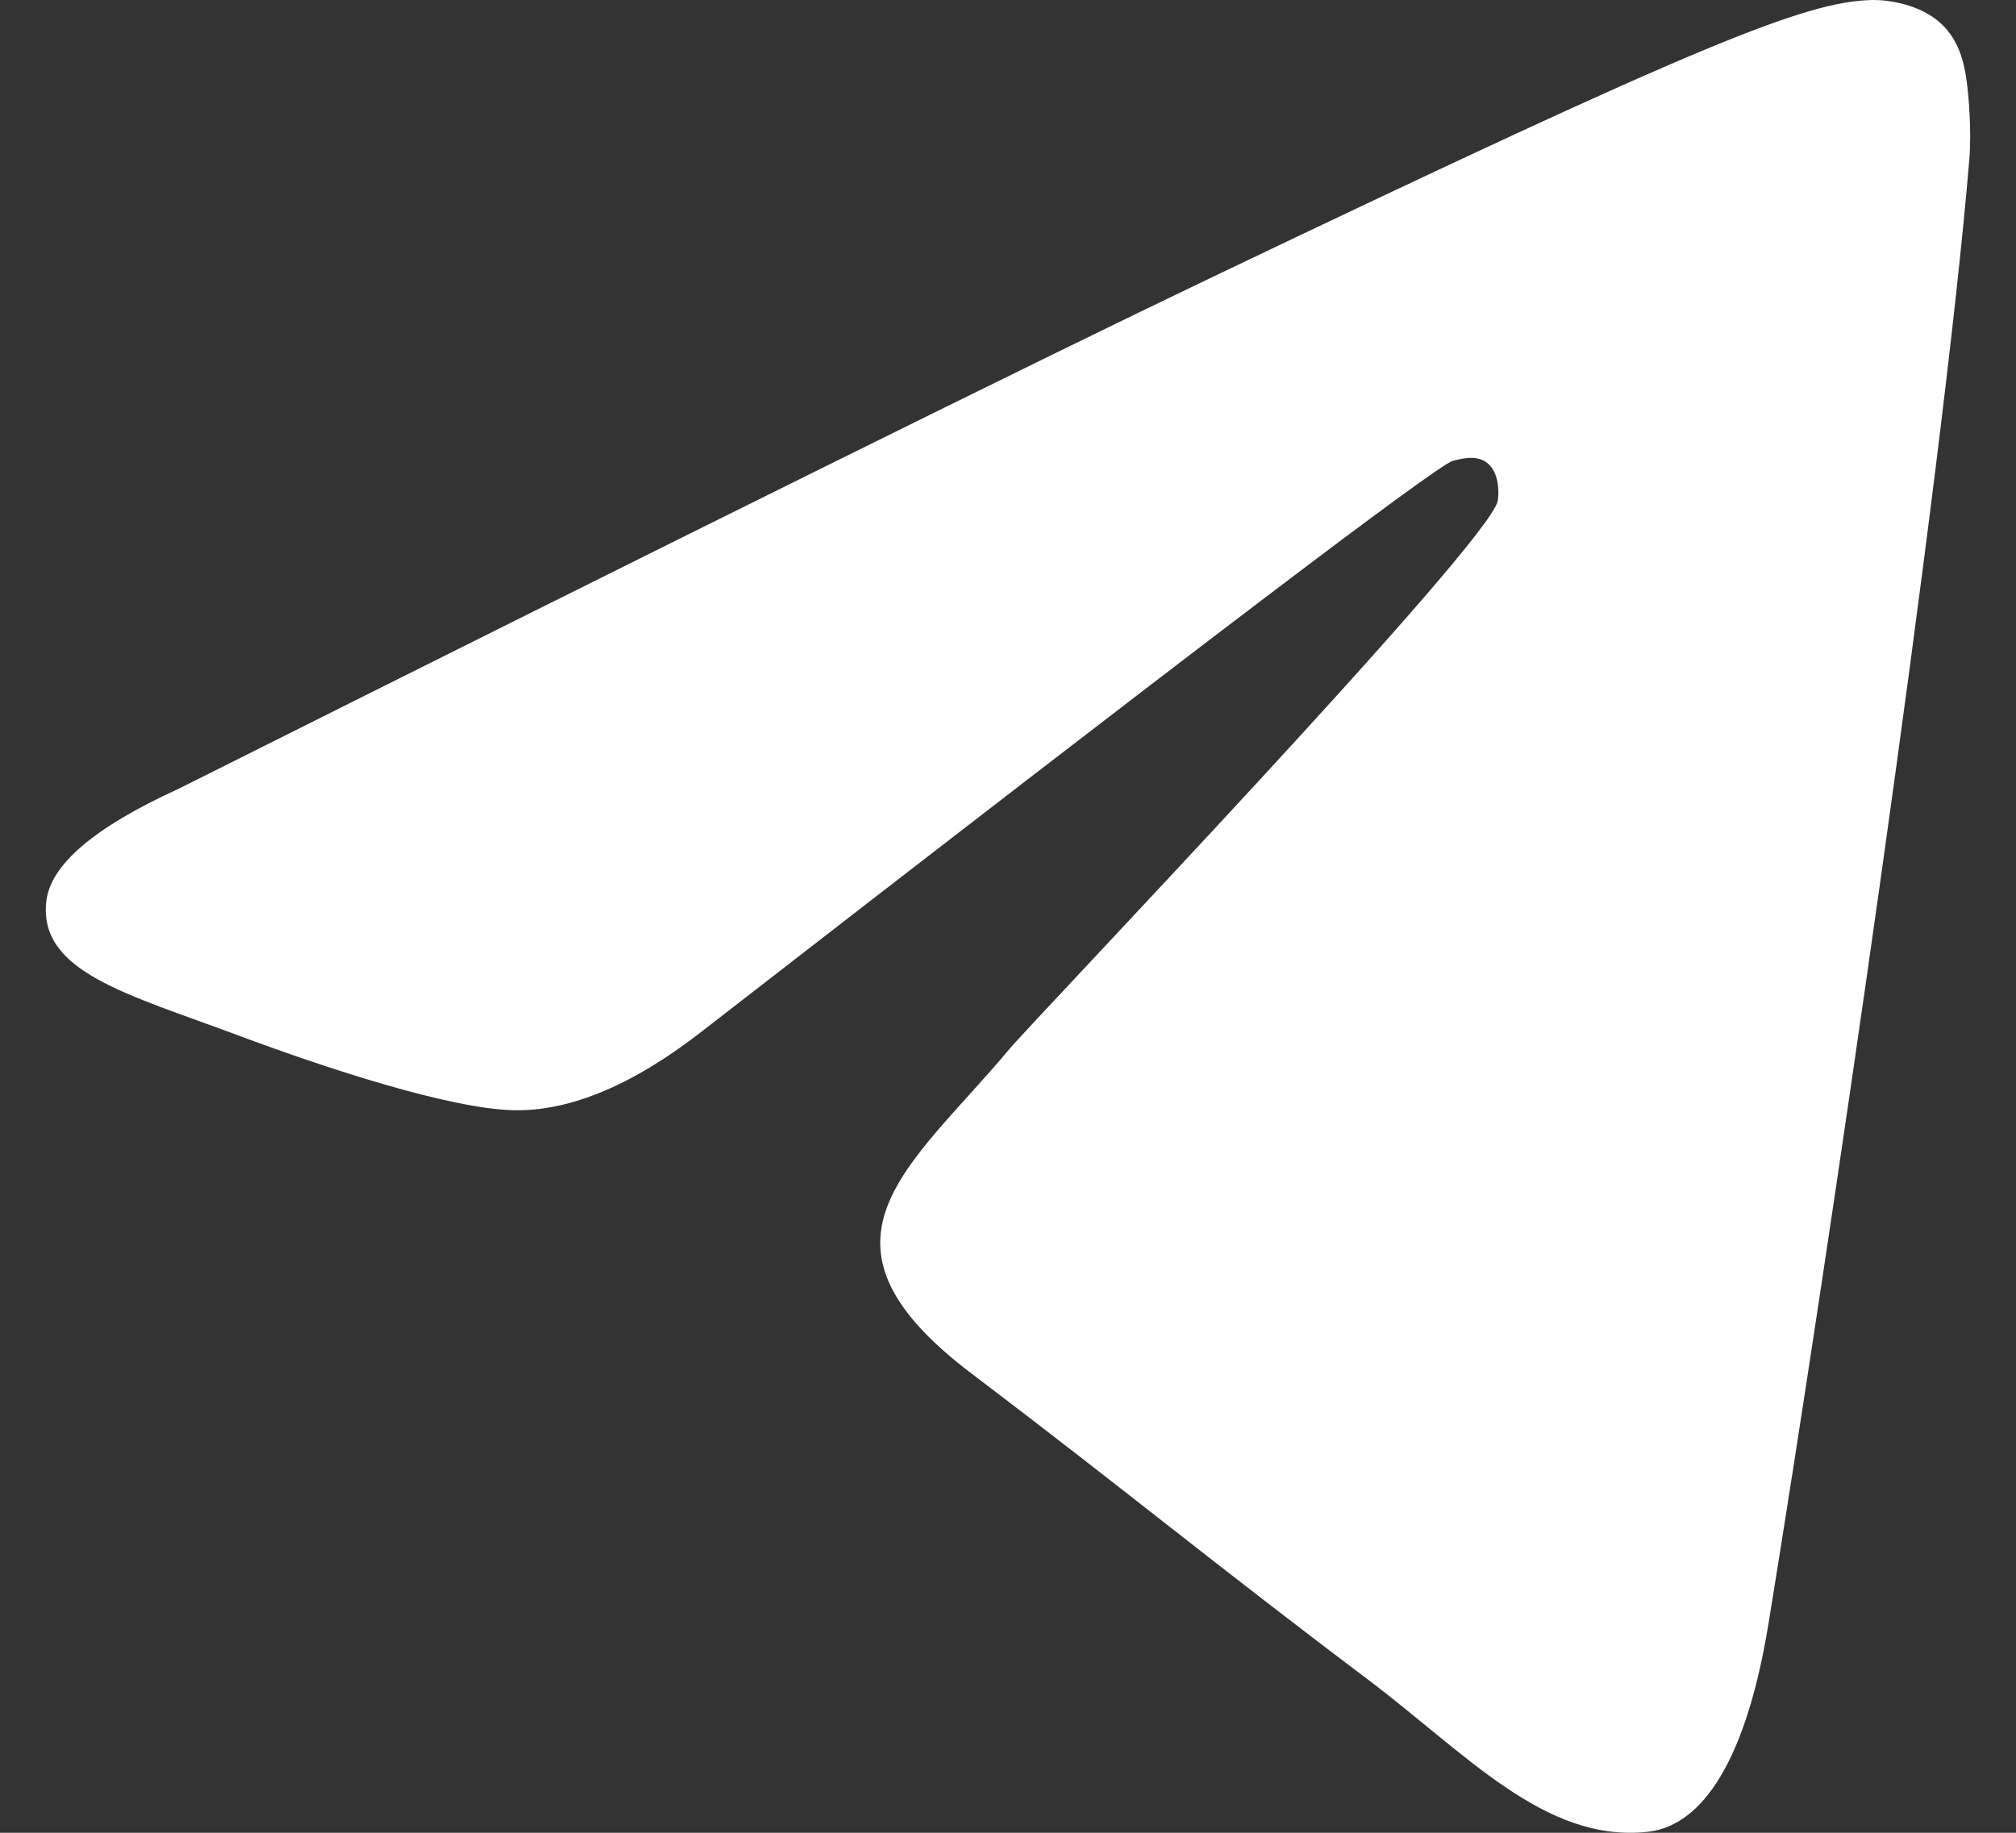 <?xml version="1.0" encoding="UTF-8"?> <svg xmlns="http://www.w3.org/2000/svg" width="22" height="20" viewBox="0 0 22 20" fill="none"><rect x="0" y="0" width="22" height="20" fill="#333333" stroke="none"/><path fill-rule="evenodd" clip-rule="evenodd" d="M1.944 8.61C7.581 5.787 11.34 3.927 13.221 3.028C18.591 0.461 19.707 0.015 20.434 0C20.594 -0.003 20.951 0.042 21.183 0.258C21.379 0.441 21.433 0.687 21.458 0.86C21.484 1.033 21.516 1.427 21.491 1.735C21.2 5.249 19.941 13.776 19.3 17.712C19.029 19.377 18.495 19.936 17.978 19.99C16.855 20.109 16.003 19.137 14.915 18.318C13.213 17.036 12.252 16.238 10.6 14.987C8.691 13.541 9.928 12.746 11.016 11.447C11.301 11.108 16.249 5.936 16.344 5.467C16.356 5.408 16.367 5.189 16.254 5.074C16.141 4.958 15.975 4.998 15.854 5.029C15.683 5.074 12.964 7.139 7.698 11.225C6.926 11.834 6.227 12.13 5.601 12.115C4.91 12.098 3.582 11.666 2.595 11.297C1.384 10.845 0.421 10.606 0.505 9.838C0.549 9.437 1.028 9.028 1.944 8.61Z" fill="white"></path></svg> 